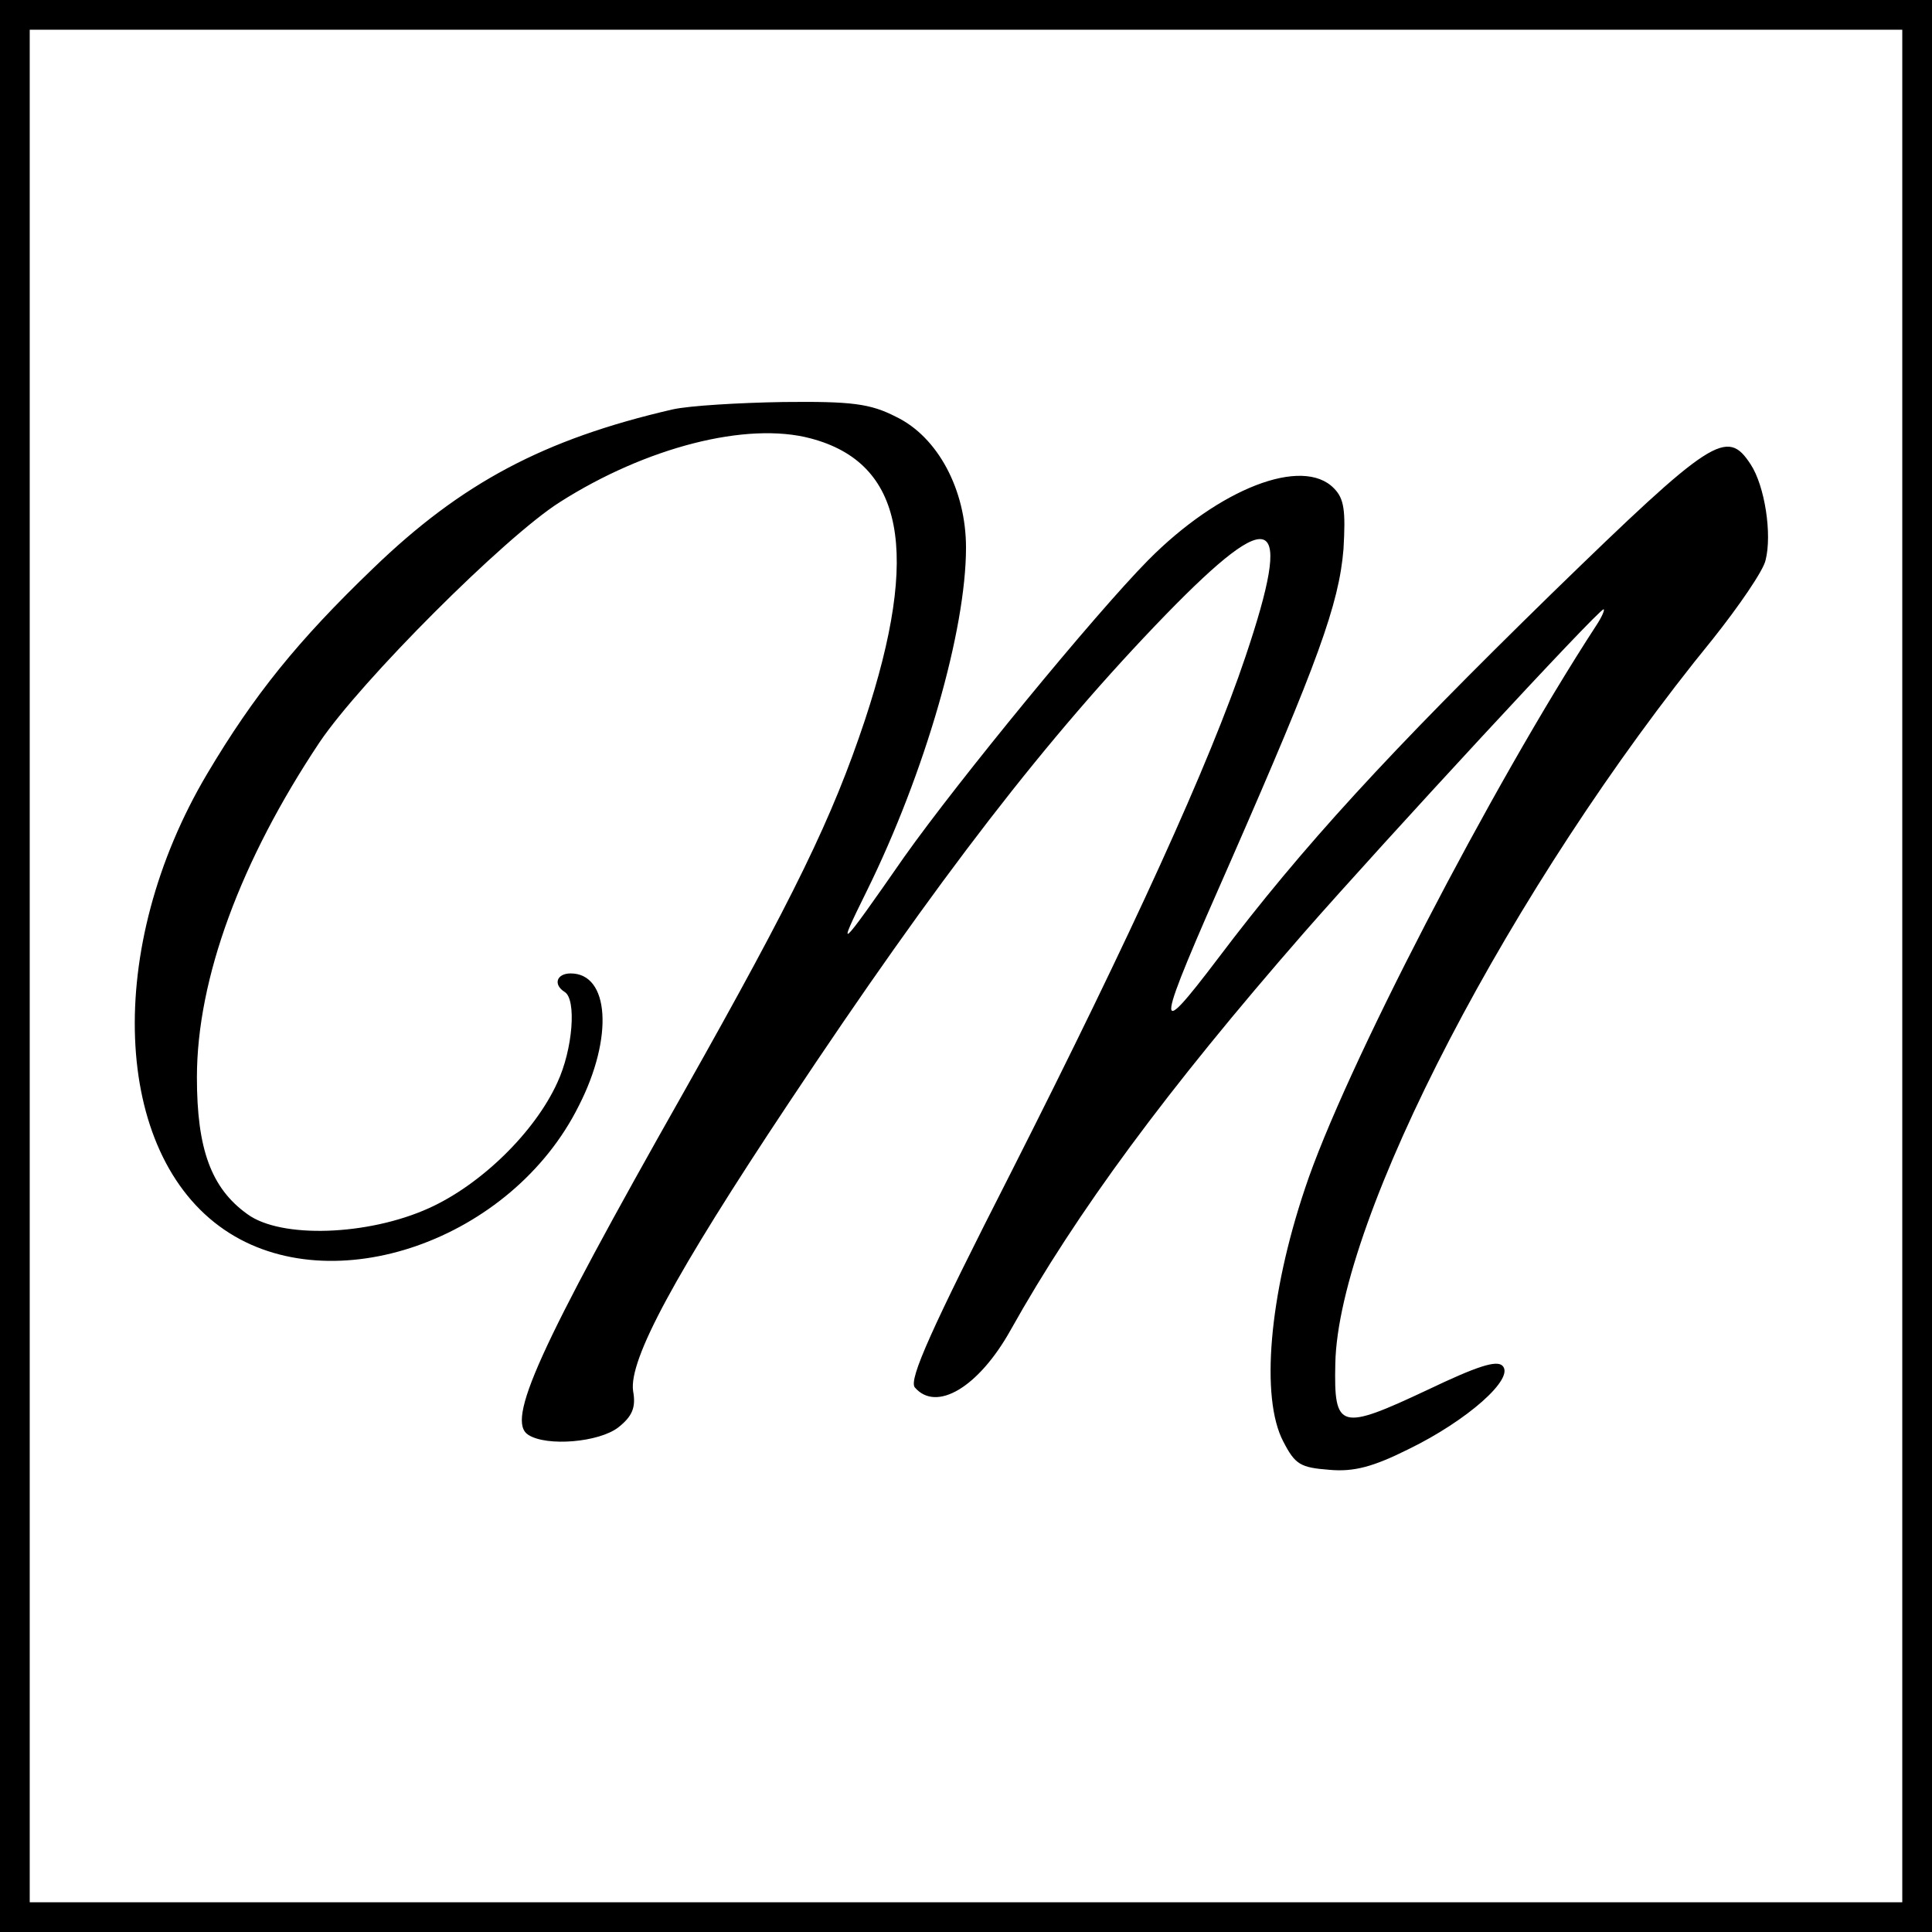 <svg version="1" xmlns="http://www.w3.org/2000/svg" width="346.667" height="346.667" viewBox="0 0 260 260"><path d="M0 130v130h260V0H0v130zm256 0v126H4V4h252v126z"/><path d="M90.5 55.1c-17.3 4-28.4 9.9-40.3 21.4-10.1 9.7-16 17-22.3 27.6-13.9 23.4-12.8 51.1 2.3 61.4 14.5 9.9 38.7 1.4 47.7-16.7 4.7-9.2 4.1-17.8-1.1-17.8-1.9 0-2.4 1.5-.8 2.5 1.6 1 1.1 7.7-1 12.2-3 6.6-10.2 13.7-17.3 16.9-8.2 3.7-19.9 4.1-24.4.8-4.9-3.5-6.8-8.8-6.8-18.4 0-13.3 5.9-29.2 16.5-45.1 5.6-8.3 24.9-27.6 32.3-32.3 11.6-7.4 25.2-10.9 33.8-8.6 12.5 3.3 14.8 15.2 7.3 37.9C112 110.1 107 120.4 92 147c-19.7 34.8-23.9 44.2-20.9 46.1 2.5 1.6 9.5 1 12.1-1 1.9-1.5 2.4-2.7 2-4.9-.6-4.2 5.6-15.7 20.9-38.7 20.2-30.4 34.9-49.4 50.8-65.8 14.6-15 17.2-13.6 10.7 5.7-4.8 14.3-15.3 37.3-31.5 69.3-10.8 21.2-13.8 27.9-13 29 2.9 3.4 8.6 0 12.9-7.7 8.9-15.9 21-32.3 39.5-53.5 10.6-12.1 39.6-43.5 40.3-43.5.2 0-.2 1-1 2.2-14 21.5-34 60-39.2 75.8-4.8 14.3-6 28.1-2.9 34 1.6 3.1 2.3 3.5 6.2 3.8 3.3.3 5.9-.4 10.7-2.8 7.8-3.8 14.3-9.5 12.6-11.2-.8-.8-3.5.1-10 3.2-11.9 5.6-12.7 5.4-12.5-3.5.4-19.5 23.7-64.3 50.8-97.5 3.5-4.4 6.8-9.2 7.1-10.6.9-3.5-.1-10-2-12.9-3.2-4.9-5.1-3.7-26.8 17.4-21.9 21.4-33.5 34-44.9 49.1-8.8 11.6-8.5 10 1.8-13.3 11.6-26.5 14.5-34.4 15.1-41.8.3-5.2.1-6.8-1.3-8.2-4.2-4.3-15.4 0-25 9.7-7.2 7.3-25.5 29.6-32.8 39.9-8.9 12.8-9.2 13-5.1 4.7 7.9-16 13.4-35.2 13.4-46.3 0-7.8-3.8-14.9-9.4-17.6-3.5-1.8-6-2.1-15.2-2-6 .1-12.7.5-14.9 1z"/></svg>